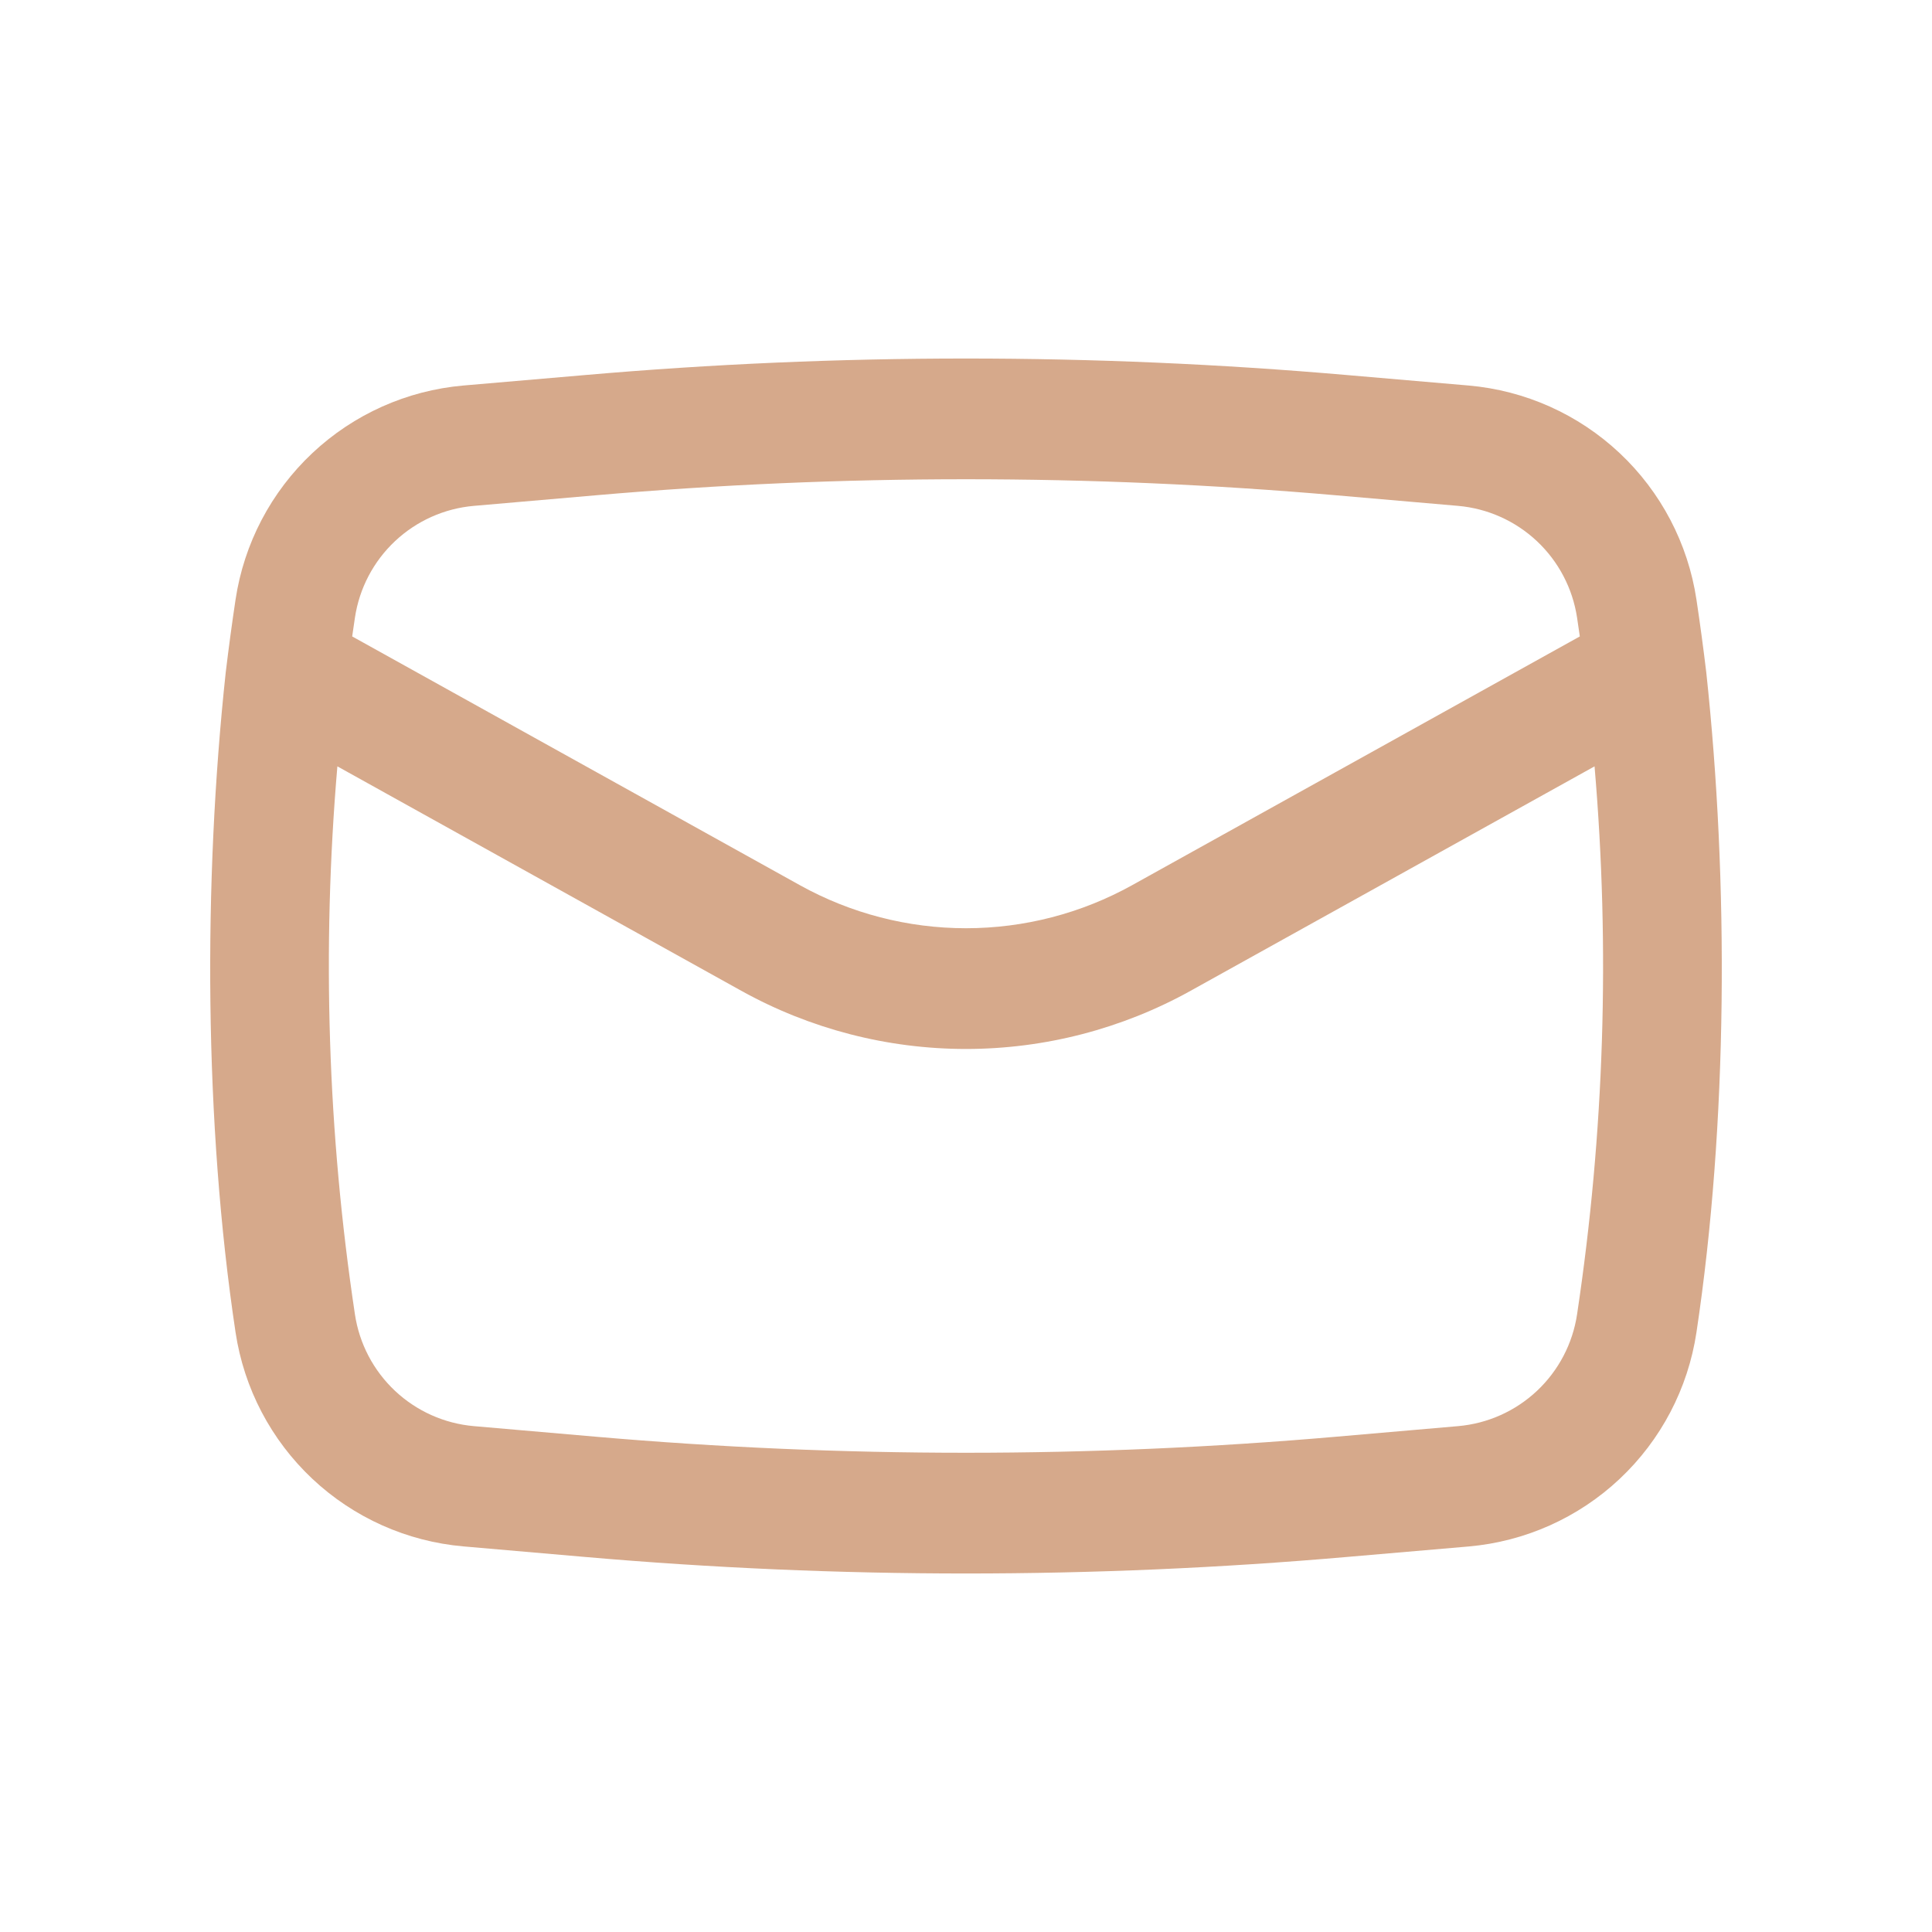 <?xml version="1.0" encoding="UTF-8"?>
<svg width="30" height="30" viewBox="0 0 512 512" fill="none" xmlns="http://www.w3.org/2000/svg">
<path fill-rule="evenodd" clip-rule="evenodd" d="M59.819 178.197C53.845 233.728 54.101 297.771 62.421 353.067C64.655 367.933 71.827 381.615 82.782 391.909C93.738 402.203 107.84 408.509 122.816 409.813L155.029 412.608C222.229 418.453 289.771 418.453 356.971 412.608L389.184 409.835C404.16 408.531 418.262 402.224 429.218 391.93C440.173 381.636 447.345 367.954 449.579 353.088C457.899 297.771 458.155 233.728 452.181 178.197C451.41 171.756 450.543 165.327 449.579 158.912C447.345 144.046 440.173 130.364 429.218 120.07C418.262 109.776 404.16 103.469 389.184 102.165L356.971 99.392C289.784 93.551 222.216 93.551 155.029 99.392L122.816 102.165C107.84 103.469 93.738 109.776 82.782 120.07C71.827 130.364 64.655 144.046 62.421 158.912C61.459 165.327 60.592 171.757 59.819 178.197ZM157.803 131.264C223.137 125.585 288.841 125.585 354.176 131.264L386.389 134.059C394.211 134.741 401.575 138.035 407.298 143.41C413.021 148.784 416.769 155.928 417.941 163.691L418.667 168.661L300.032 234.581C286.563 242.064 271.408 245.991 256 245.991C240.592 245.991 225.437 242.064 211.968 234.581L93.333 168.661L94.059 163.691C95.222 155.928 98.966 148.783 104.686 143.407C110.406 138.032 117.769 134.739 125.589 134.059L157.803 131.264ZM422.571 203.093C426.717 251.513 425.163 300.252 417.941 348.309C416.778 356.072 413.034 363.217 407.314 368.593C401.594 373.968 394.231 377.261 386.411 377.941L354.197 380.736C288.856 386.416 223.144 386.416 157.803 380.736L125.589 377.941C117.769 377.261 110.406 373.968 104.686 368.593C98.966 363.217 95.222 356.072 94.059 348.309C86.83 300.253 85.269 251.514 89.408 203.093L196.416 262.549C214.639 272.674 235.142 277.987 255.989 277.987C276.836 277.987 297.339 272.674 315.563 262.549L422.571 203.093Z" fill="#D6A98B"/>
<script xmlns="" id="bw-fido2-page-script"/></svg>